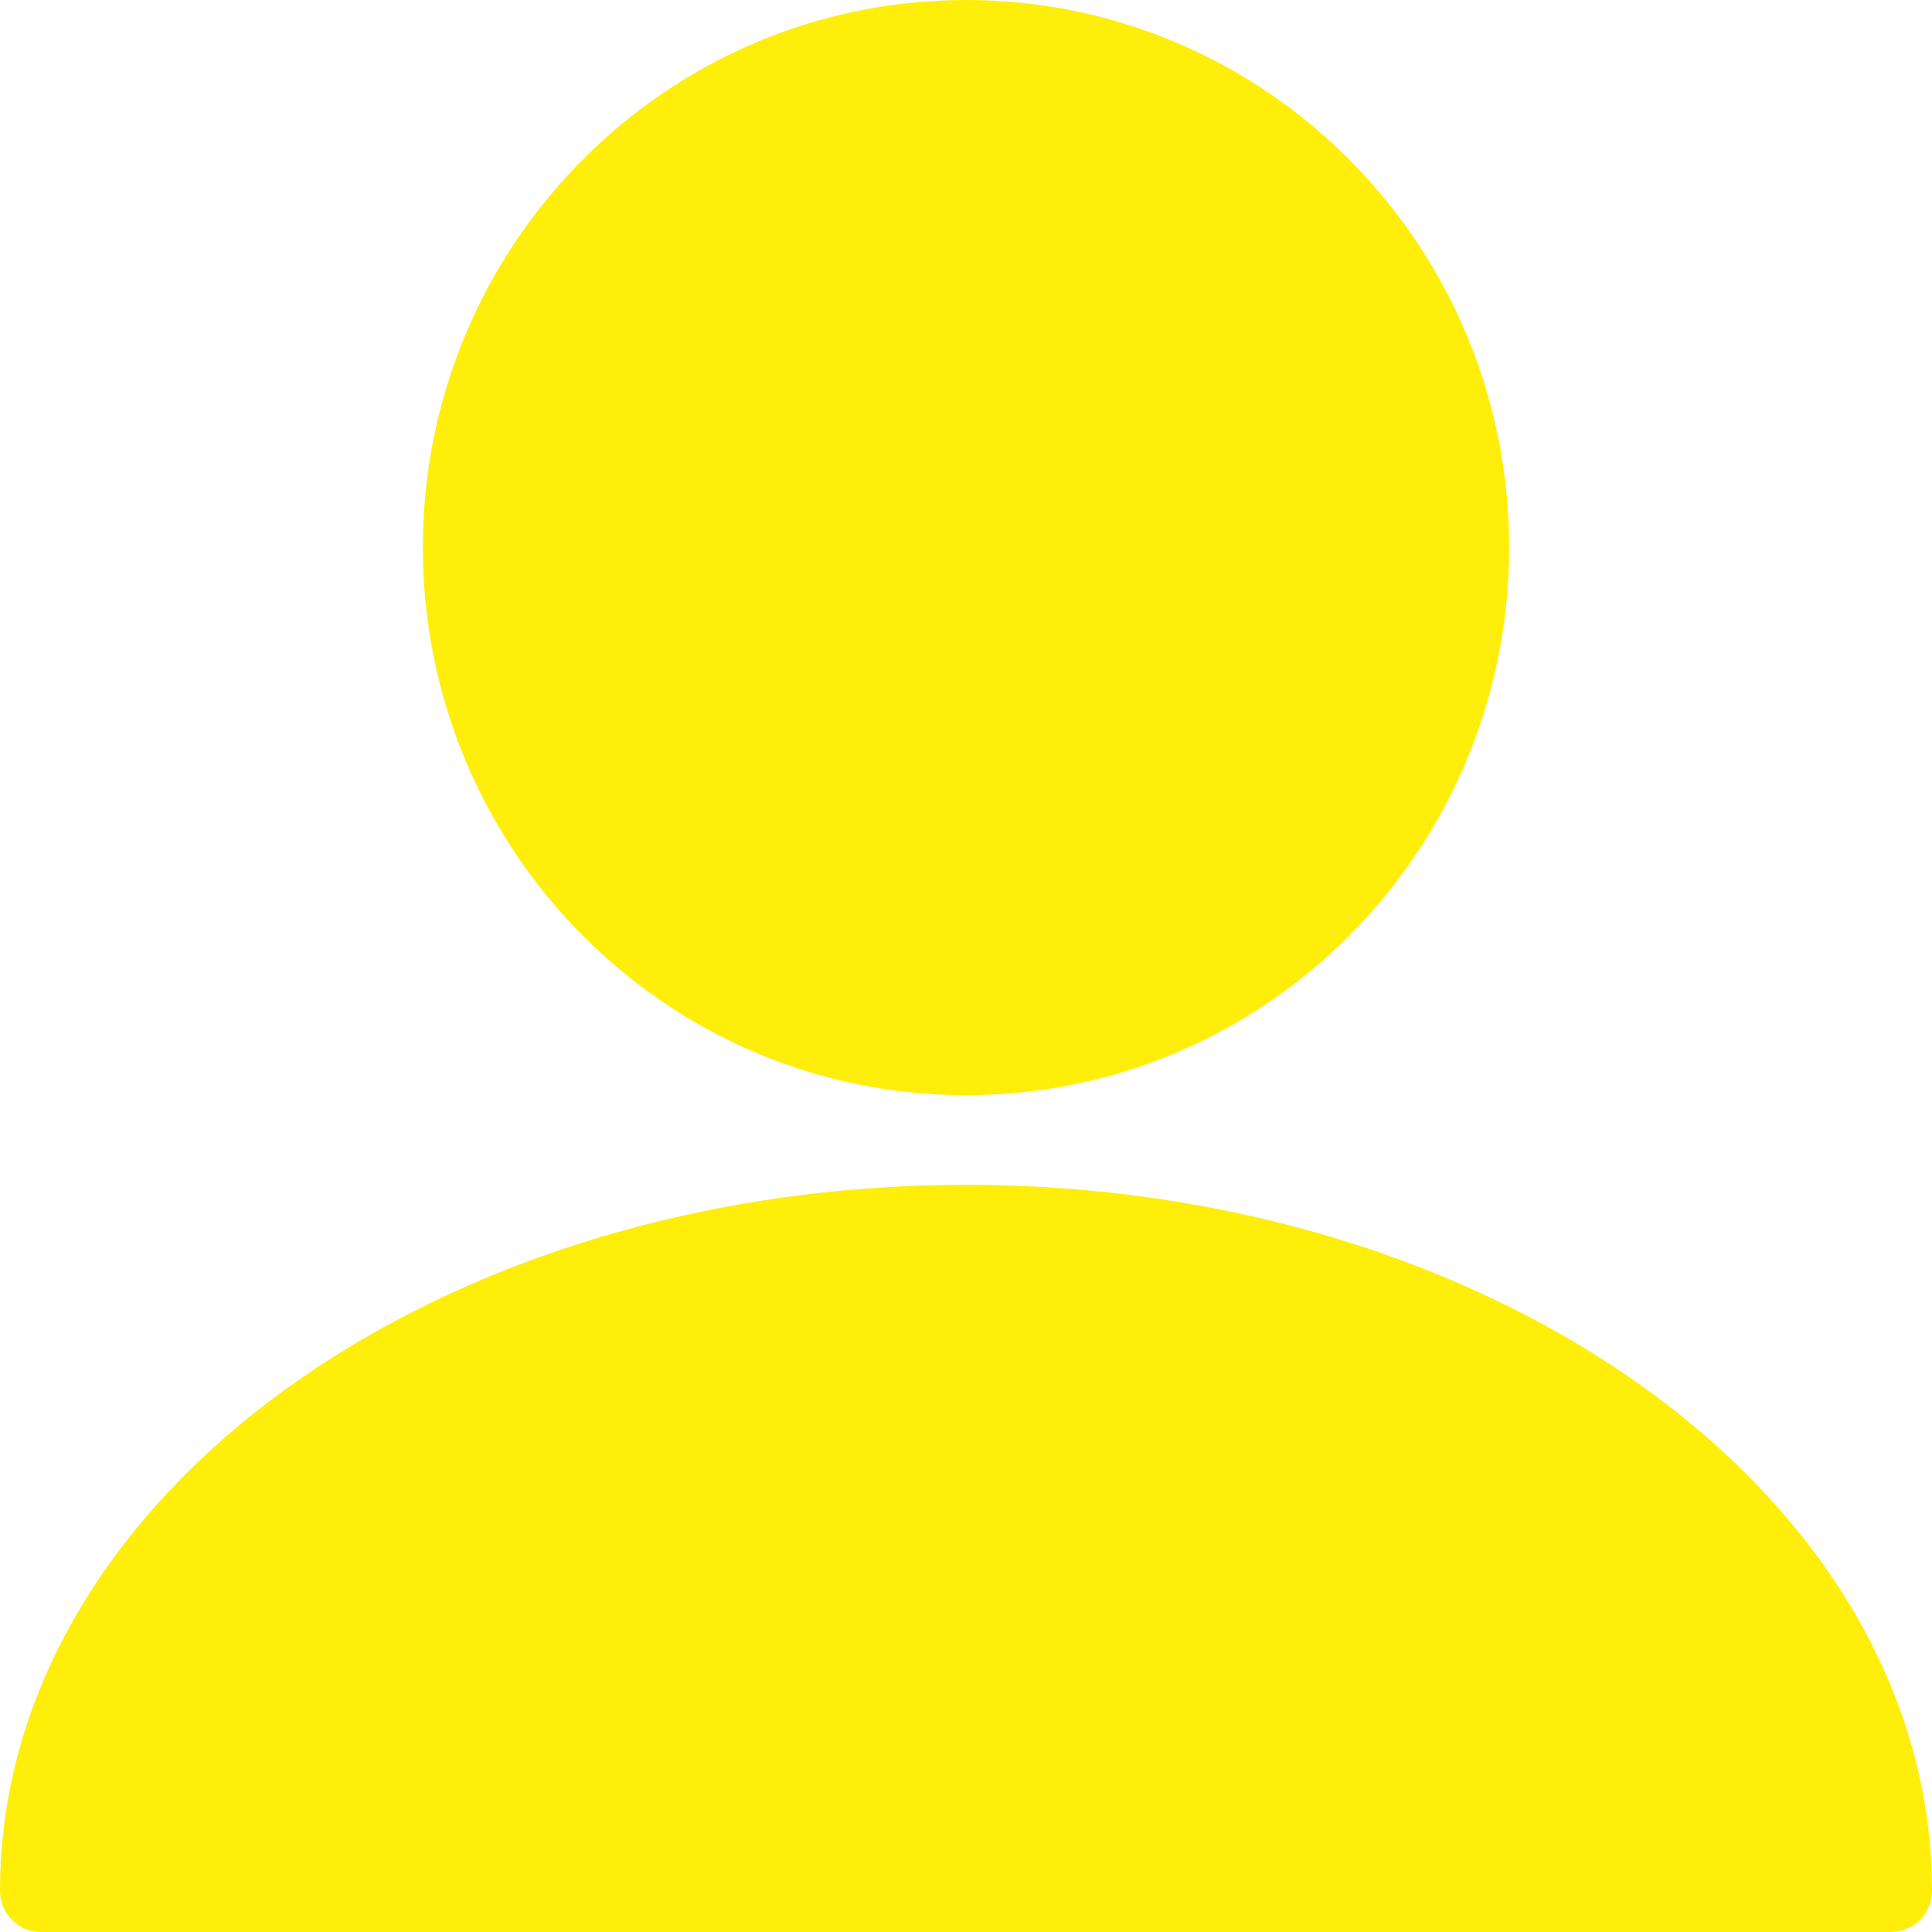<?xml version="1.0" encoding="UTF-8" standalone="no"?><svg xmlns="http://www.w3.org/2000/svg" xmlns:xlink="http://www.w3.org/1999/xlink" clip-rule="evenodd" fill="#ffee0a" fill-rule="evenodd" height="80" image-rendering="optimizeQuality" preserveAspectRatio="xMidYMid meet" shape-rendering="geometricPrecision" text-rendering="geometricPrecision" version="1" viewBox="5.0 5.0 80.0 80.0" width="80" zoomAndPan="magnify"><g id="change1_1"><path d="M73.07 62.45c7.37,5.3 11.93,12.67 11.93,20.85 0,0.94 -0.76,1.7 -1.69,1.7l-76.62 0c-0.93,0 -1.69,-0.76 -1.69,-1.7 0,-8.18 4.56,-15.55 11.93,-20.85 7.21,-5.18 17.14,-8.39 28.07,-8.39 10.93,0 20.86,3.21 28.07,8.39zm-28.07 -57.45c12.42,0 22.49,10.15 22.49,22.67 0,12.53 -10.07,22.68 -22.49,22.68 -12.42,0 -22.49,-10.15 -22.49,-22.68 0,-12.52 10.07,-22.67 22.49,-22.67z"/></g></svg>
